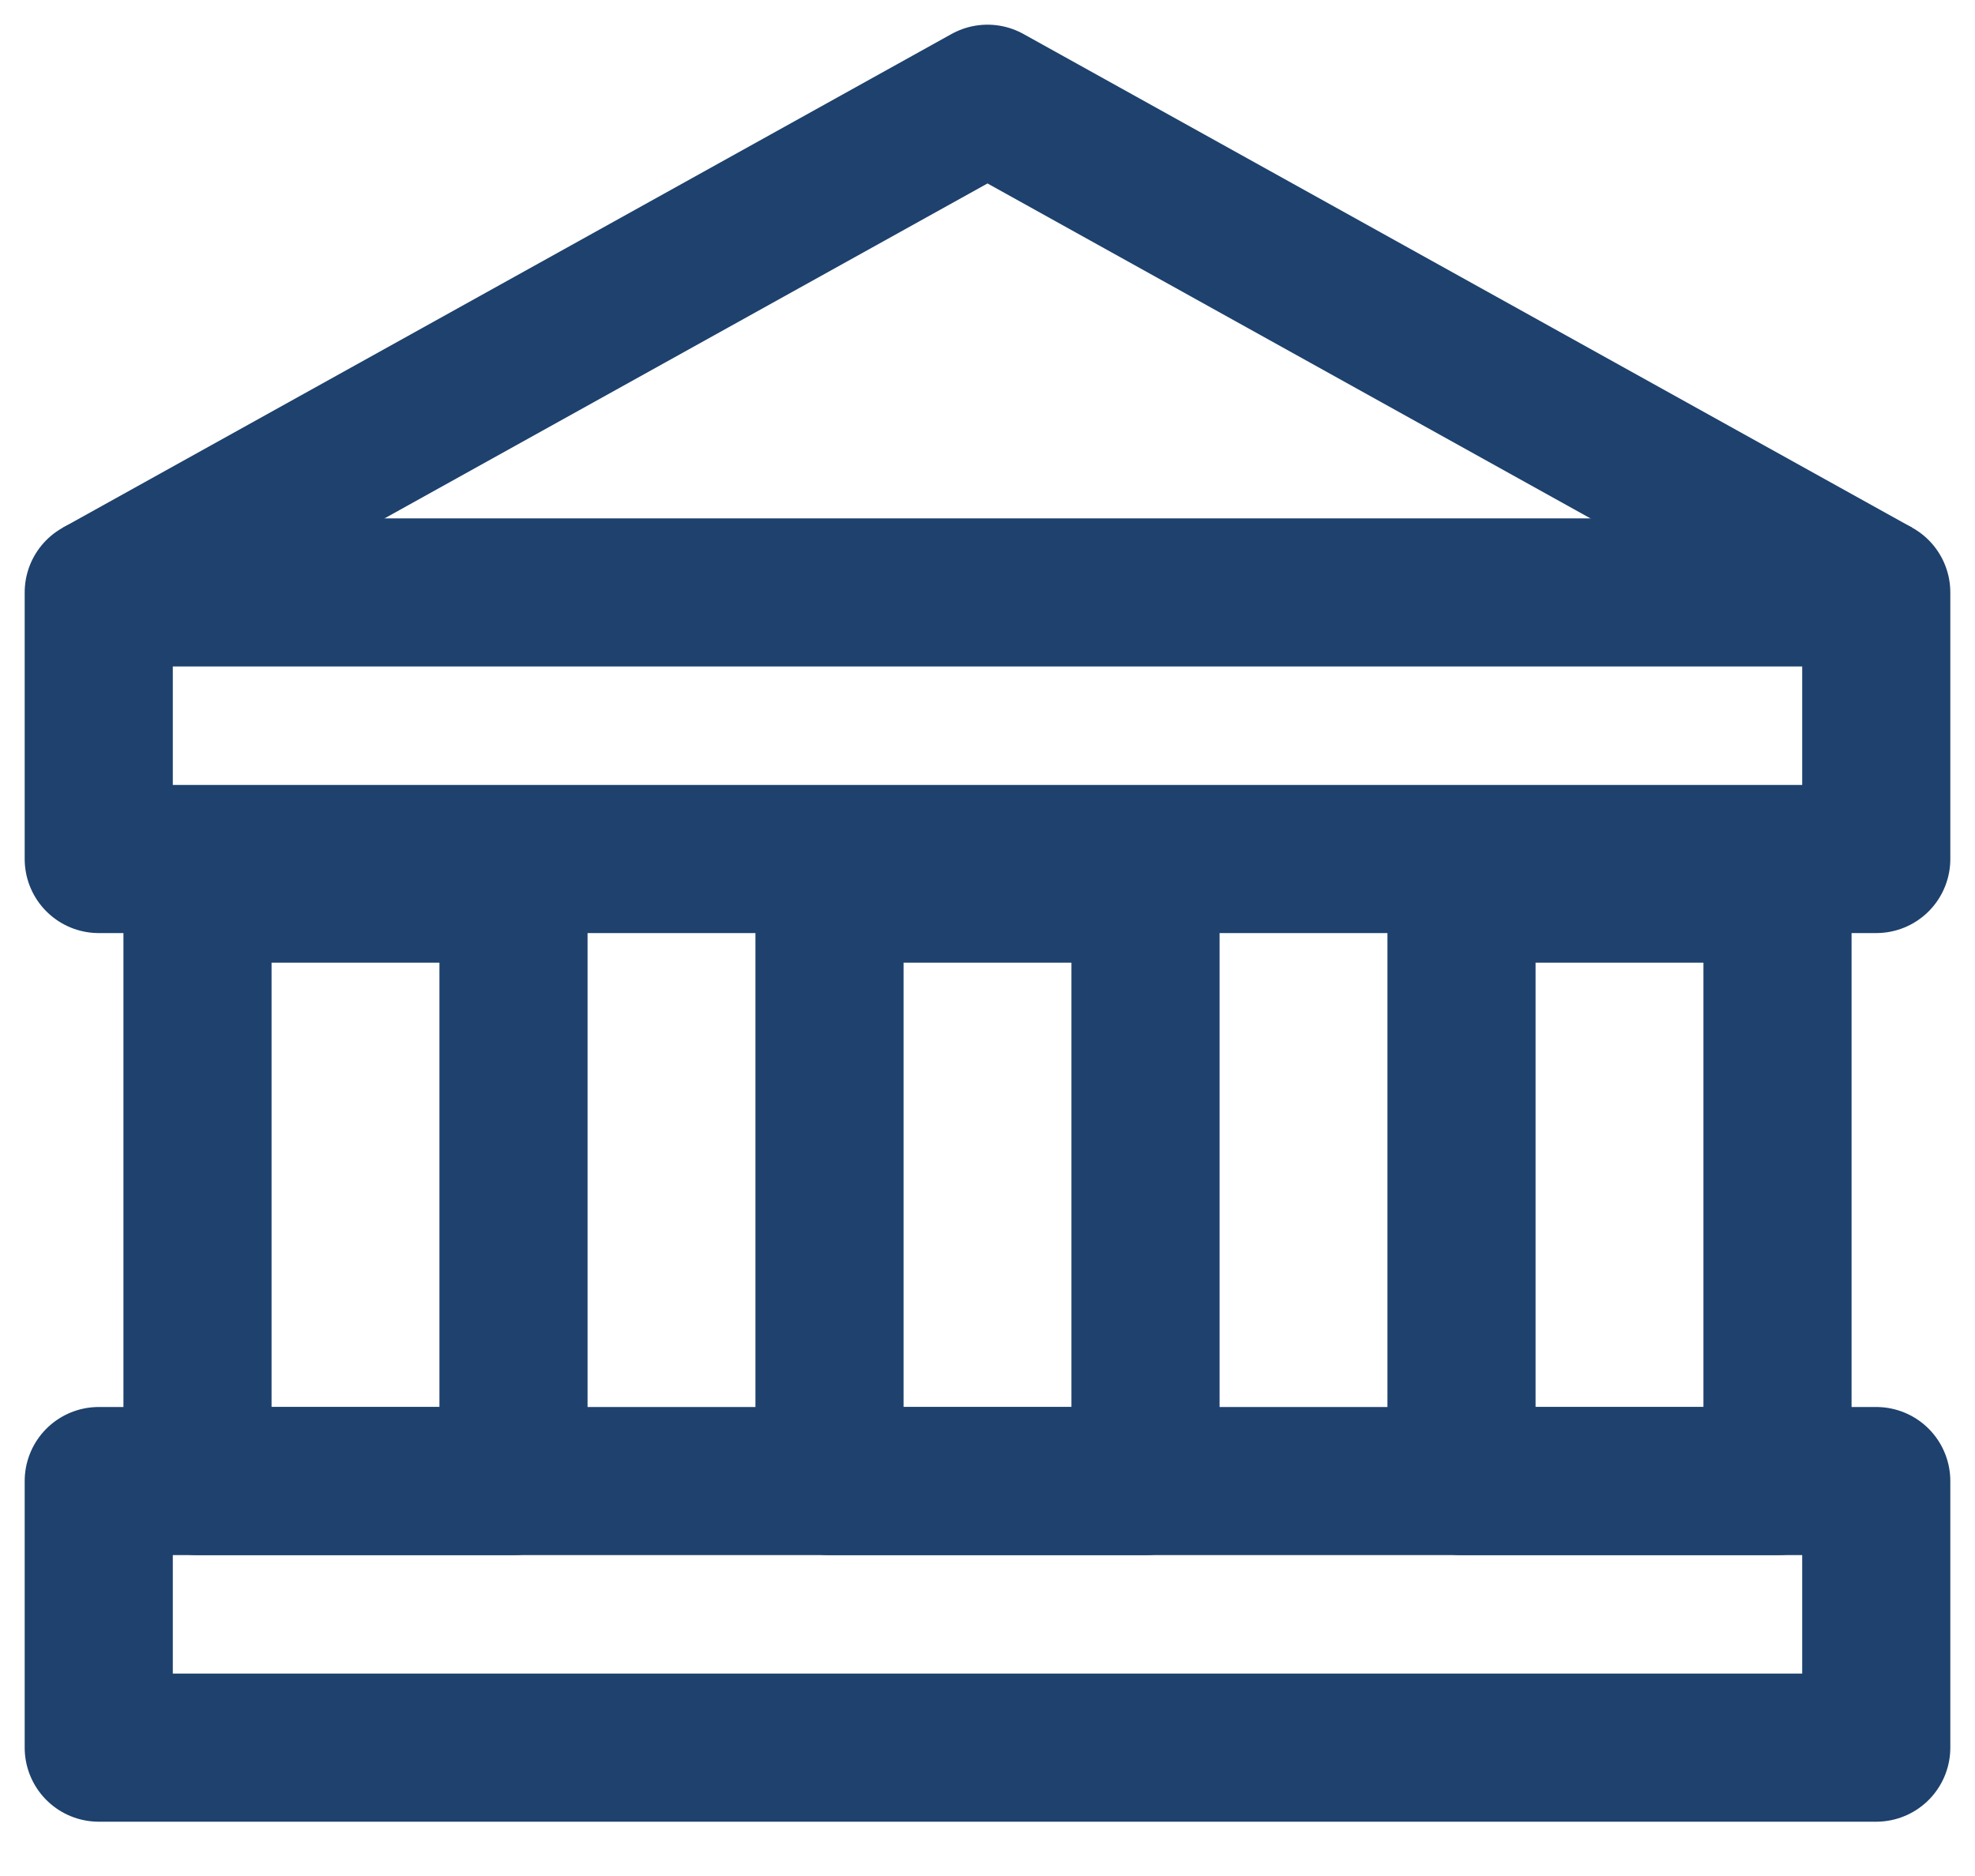 <svg width="20" height="19" viewBox="0 0 20 19" fill="none" xmlns="http://www.w3.org/2000/svg">
<rect x="1" y="6" width="18" height="2.7" stroke="#1E416D" stroke-width="1.5" stroke-linejoin="round"/>
<rect x="1" y="15" width="18" height="2.7" stroke="#1E416D" stroke-width="1.5" stroke-linejoin="round"/>
<rect x="11.6" y="9" width="6" height="3.2" transform="rotate(90 11.6 9)" stroke="#1E416D" stroke-width="1.5" stroke-linejoin="round"/>
<rect x="5.2" y="9" width="6" height="3.2" transform="rotate(90 5.2 9)" stroke="#1E416D" stroke-width="1.5" stroke-linejoin="round"/>
<rect x="18" y="9" width="6" height="3.2" transform="rotate(90 18 9)" stroke="#1E416D" stroke-width="1.5" stroke-linejoin="round"/>
<path d="M1 6L10 1L19 6" stroke="#1E416D" stroke-width="1.5" stroke-linejoin="round"/>
</svg>
